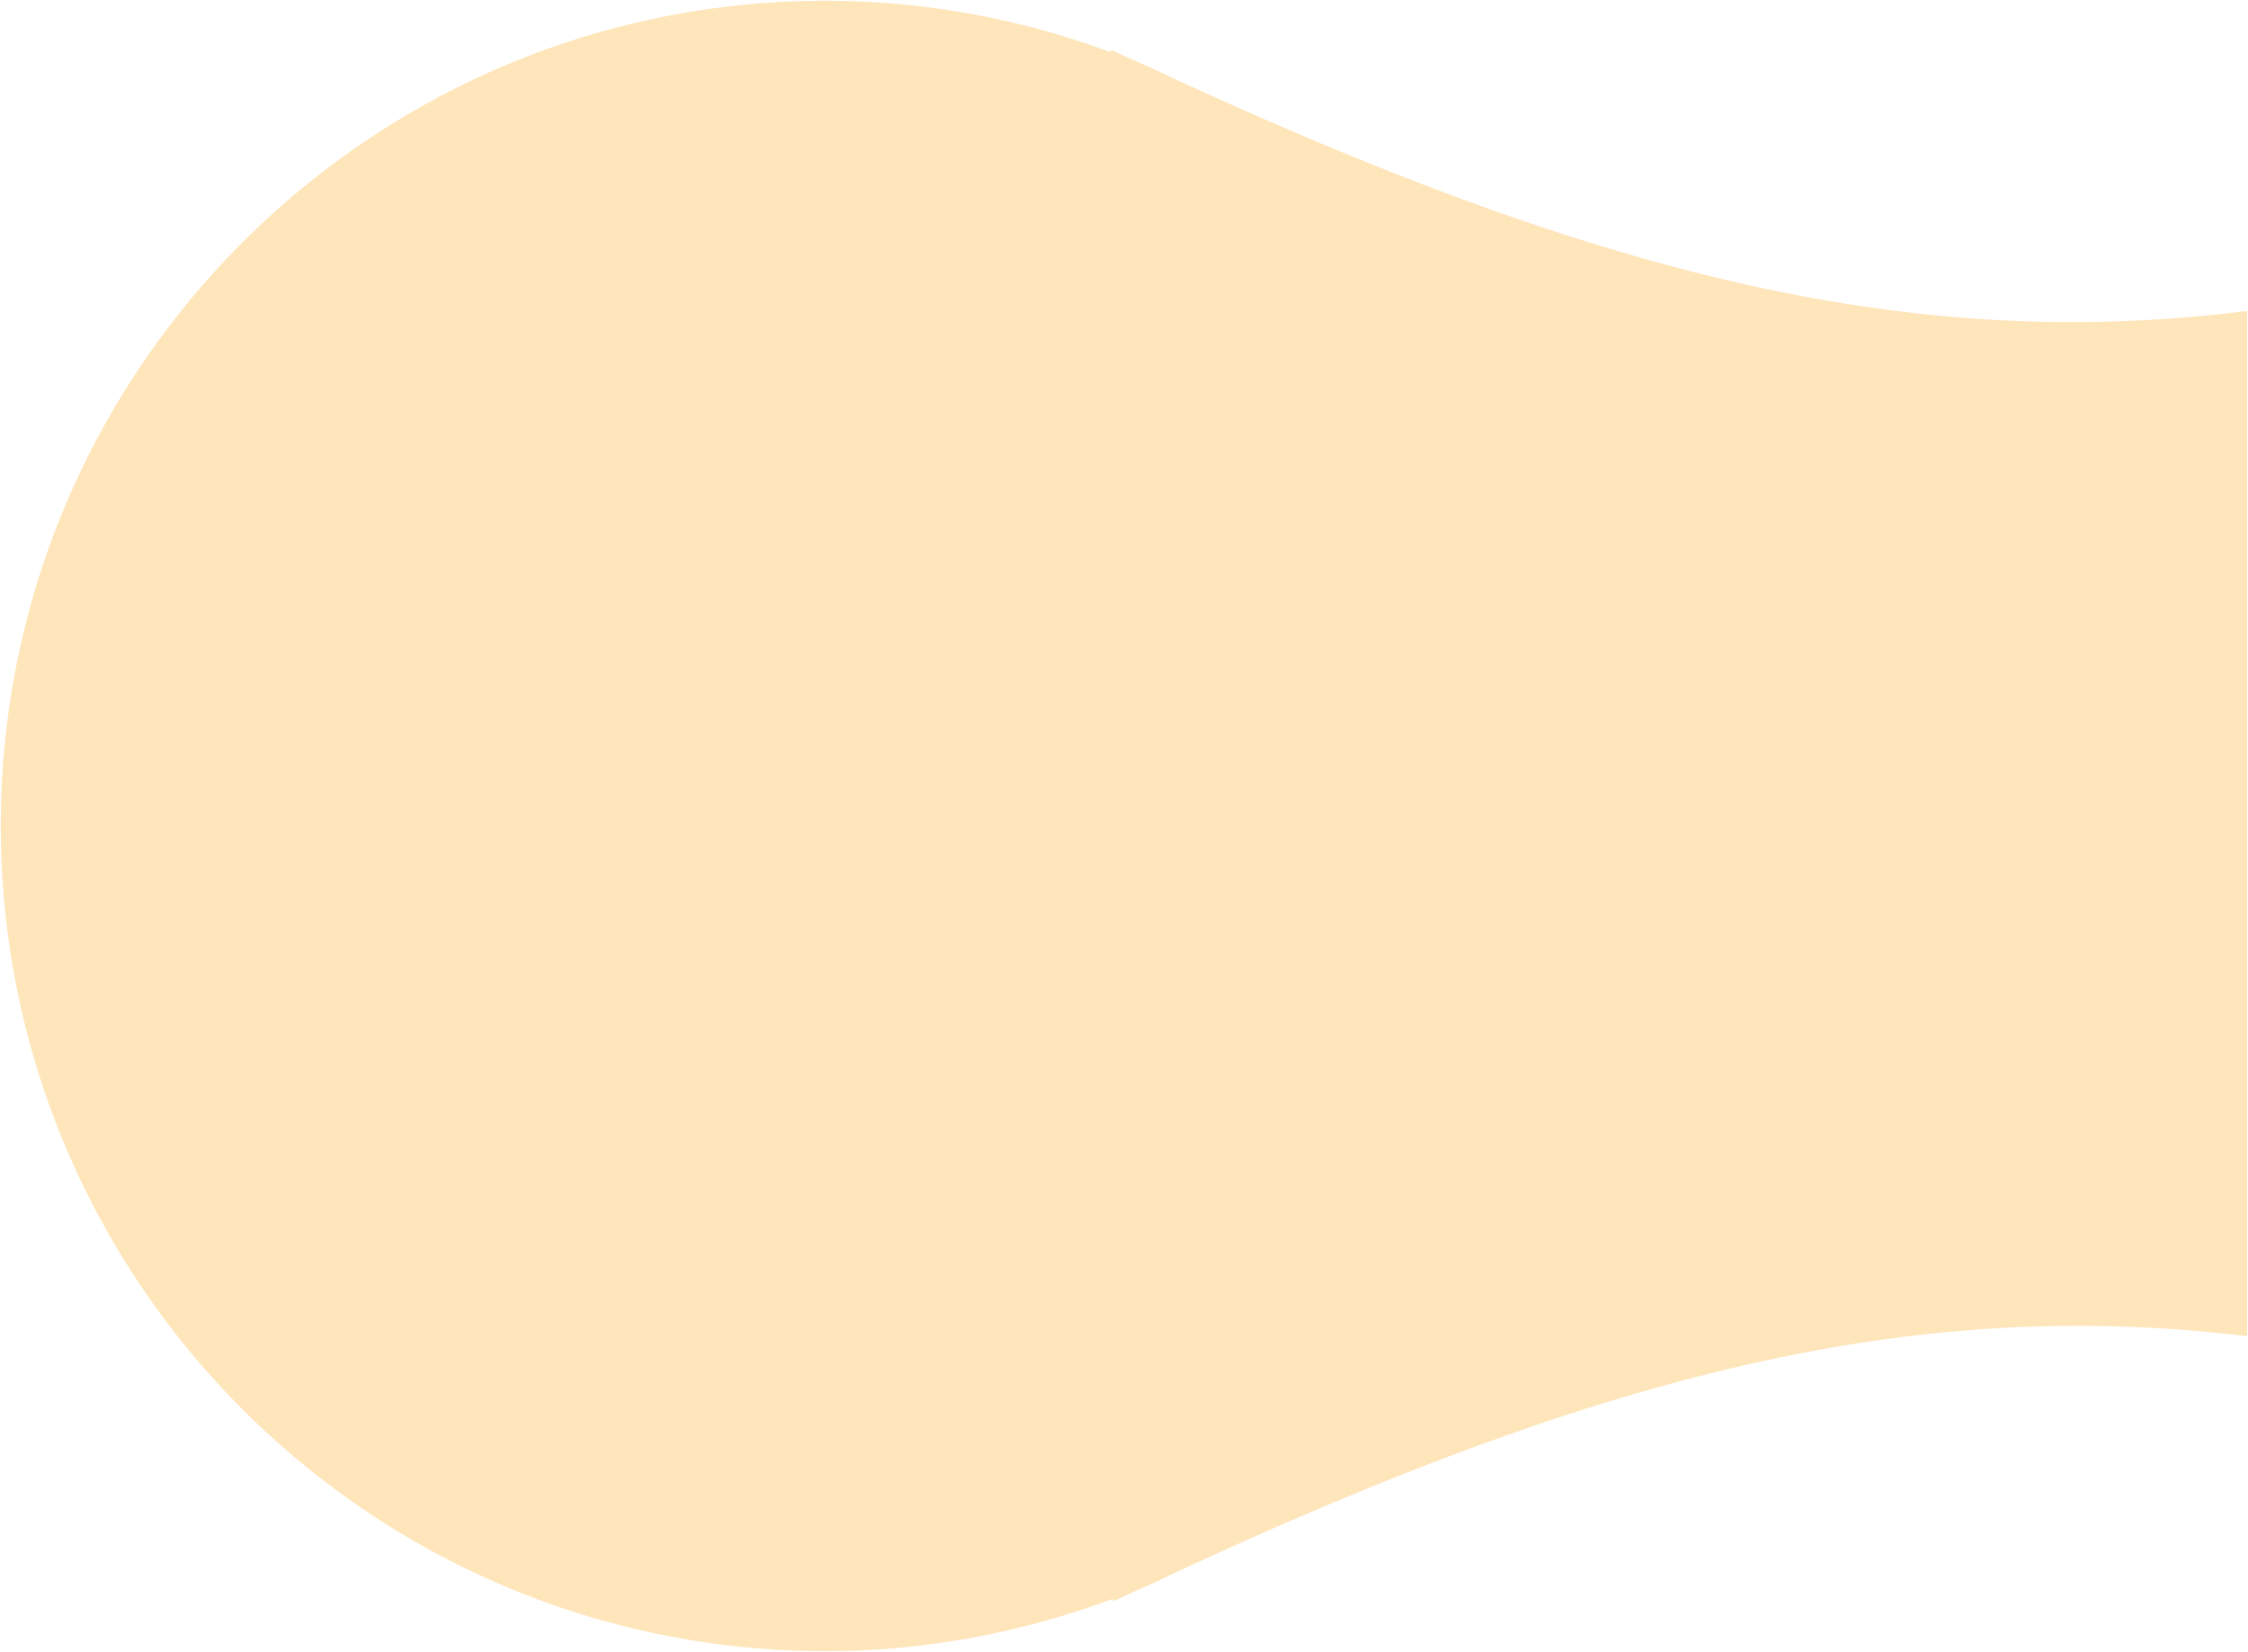 <svg xmlns="http://www.w3.org/2000/svg" width="1421.608" height="1044.548" viewBox="0 0 1421.608 1044.548">
  <path id="Intersection_2" data-name="Intersection 2" d="M10755.89,10146.173c-.419-288.2,232.807-522.126,521-522.545a517.333,517.333,0,0,1,180.49,32.4l.843-1.263c5.89,2.8,11.36,5.188,17.25,7.854,8.136,3.364,16.128,7.29,24.123,11.077,269.913,123.923,465.638,172.646,676.9,146.063v648.277c-210.954-25.576-406.411,23.828-675.5,148.373-7.992,3.788-15.847,7.713-23.979,11.078-5.893,2.807-11.222,5.191-17.253,8l-.839-1.263c-56.238,20.755-116.825,32.816-180.353,32.958h-.777C10989.965,10667.167,10756.454,10434.107,10755.89,10146.173Z" transform="translate(-10755.39 -9623.127)" fill="#ffe5ba" stroke="rgba(0,0,0,0)" stroke-miterlimit="10" stroke-width="1"/>
</svg>
